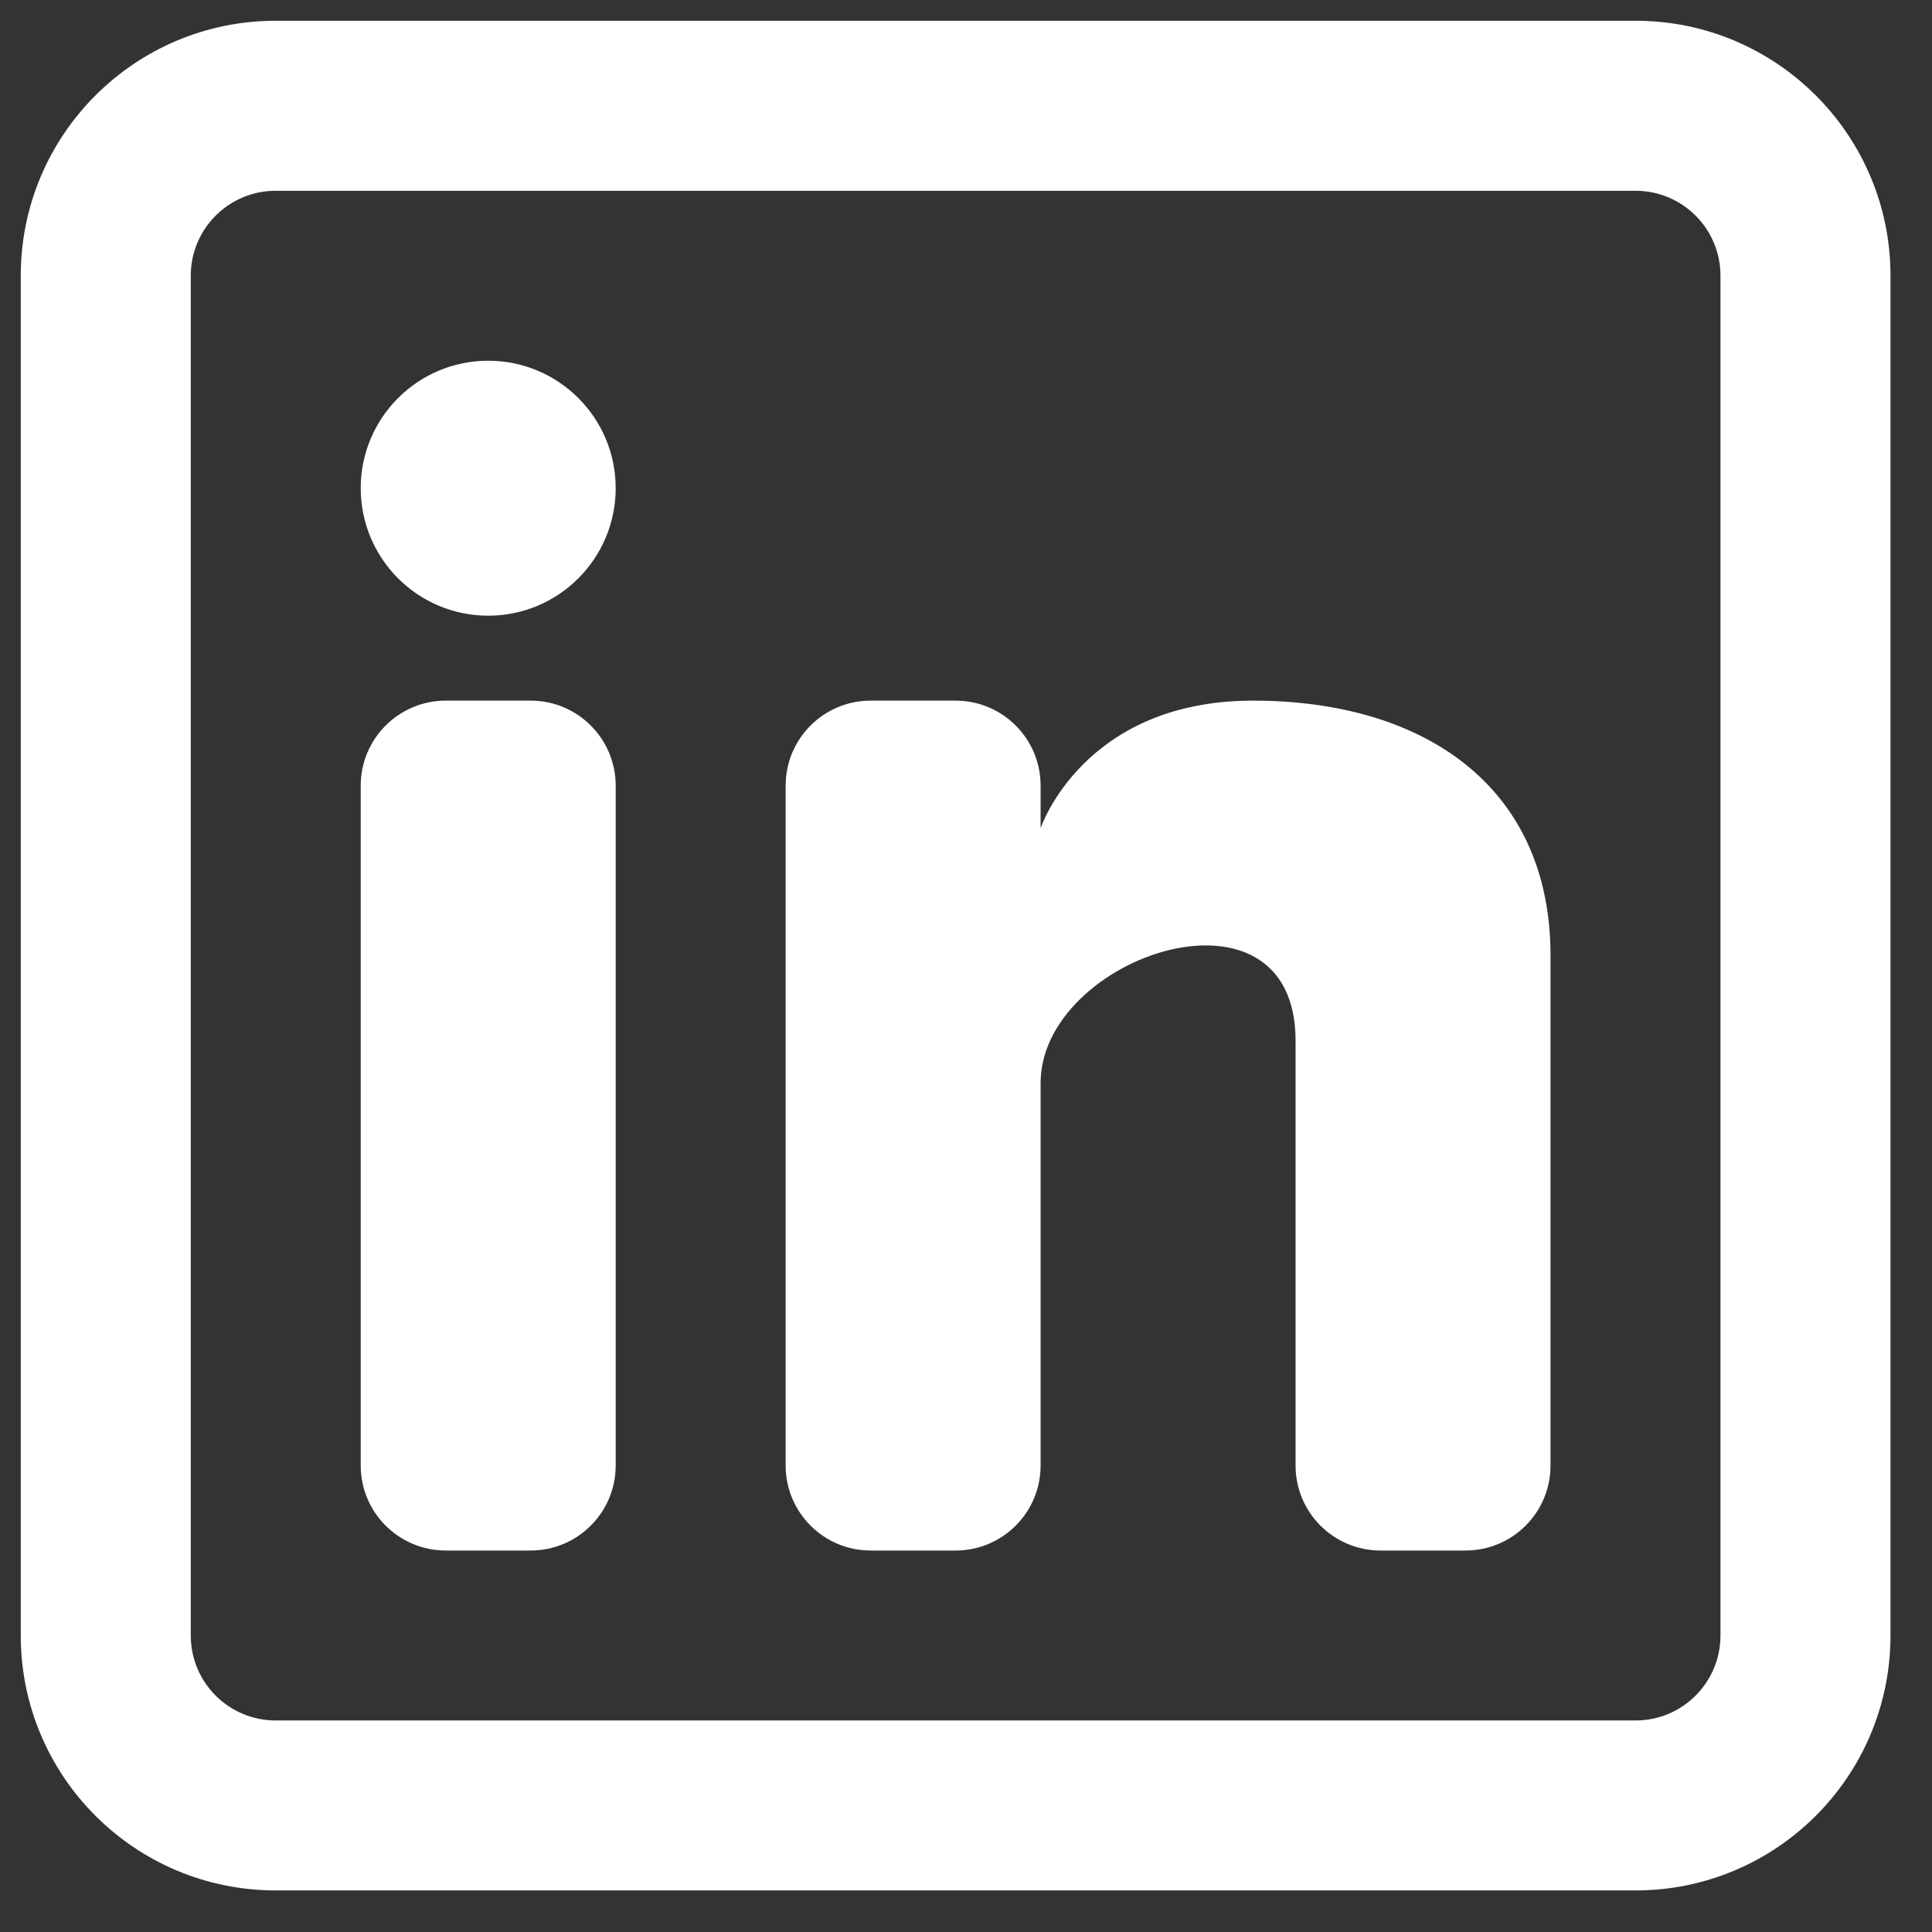 <svg width="31" height="31" viewBox="0 0 31 31" fill="none" xmlns="http://www.w3.org/2000/svg">
<rect x="0" y="0" width="31" height="31" fill="#333333" stroke="none"/>
<path d="M7.834 9.879C8.963 9.879 9.879 8.963 9.879 7.833C9.879 6.704 8.963 5.788 7.834 5.788C6.704 5.788 5.788 6.704 5.788 7.833C5.788 8.963 6.704 9.879 7.834 9.879Z" fill="white"/>
<path d="M5.788 12.606C5.788 11.853 6.399 11.242 7.152 11.242H8.515C9.268 11.242 9.879 11.853 9.879 12.606V23.515C9.879 24.268 9.268 24.879 8.515 24.879H7.152C6.399 24.879 5.788 24.268 5.788 23.515V12.606Z" fill="white"/>
<path d="M13.97 24.879H15.334C16.087 24.879 16.697 24.268 16.697 23.515V17.379C16.697 15.333 20.788 13.97 20.788 16.697V23.516C20.788 24.269 21.399 24.879 22.152 24.879H23.515C24.269 24.879 24.879 24.268 24.879 23.515V15.333C24.879 12.606 22.834 11.242 20.106 11.242C17.379 11.242 16.697 13.288 16.697 13.288V12.606C16.697 11.853 16.087 11.242 15.334 11.242H13.97C13.217 11.242 12.606 11.853 12.606 12.606V23.515C12.606 24.268 13.217 24.879 13.97 24.879Z" fill="white"/>
<path fill-rule="evenodd" clip-rule="evenodd" d="M26.243 0.333C28.502 0.333 30.334 2.165 30.334 4.424V26.242C30.334 28.502 28.502 30.333 26.243 30.333H4.424C2.165 30.333 0.333 28.502 0.333 26.242V4.424C0.333 2.165 2.165 0.333 4.424 0.333H26.243ZM26.243 3.061C26.996 3.061 27.606 3.671 27.606 4.424V26.242C27.606 26.996 26.996 27.606 26.243 27.606H4.424C3.671 27.606 3.061 26.996 3.061 26.242V4.424C3.061 3.671 3.671 3.061 4.424 3.061H26.243Z" fill="white"/>
</svg>
